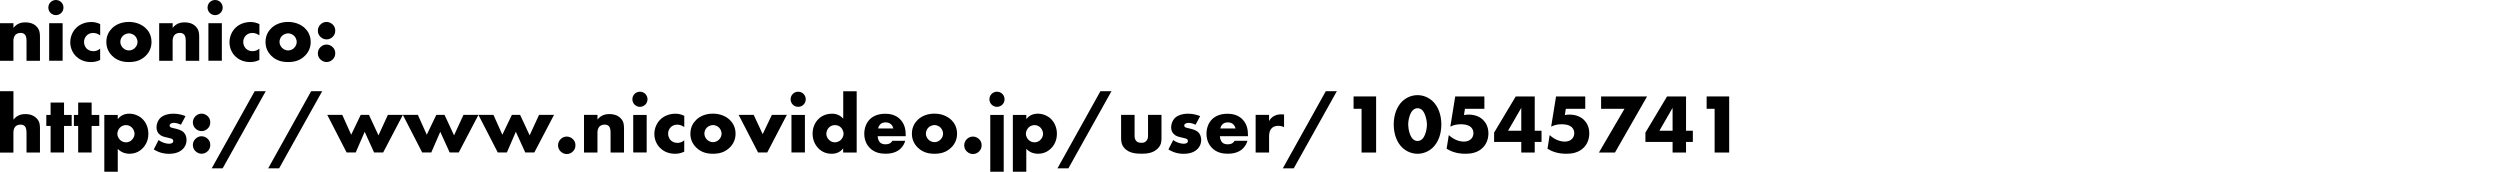<?xml version="1.0" encoding="UTF-8"?><svg id="_レイヤー_2" xmlns="http://www.w3.org/2000/svg" viewBox="0 0 654.27 44.95"><defs><style>.cls-1{fill:none;}</style></defs><g id="_デザイン"><path d="m0,6.07h3.52v1.23c.97-1.28,2.27-1.45,3.12-1.45,1.01,0,2.09.24,2.9,1.06s.92,1.67.92,2.75v6.25h-3.52v-4.97c0-.57.02-1.43-.44-1.91-.33-.35-.77-.42-1.12-.42-.55,0-1.01.2-1.3.46-.35.33-.57.97-.57,1.56v5.28H0V6.07Z"/><path d="m14.63,0C15.73,0,16.61.88,16.61,1.98s-.88,1.98-1.98,1.98-1.98-.88-1.98-1.98S13.53,0,14.63,0Zm1.76,6.07v9.83h-3.52V6.07h3.52Z"/><path d="m26.22,15.69c-.95.46-1.72.55-2.44.55-1.91,0-3.17-.81-3.87-1.5-.92-.9-1.52-2.22-1.52-3.67s.59-2.84,1.58-3.81c.92-.88,2.29-1.5,3.96-1.5.62,0,1.41.11,2.29.55v2.95c-.46-.33-1.08-.64-1.83-.64-.84,0-1.36.33-1.72.68-.48.48-.68,1.12-.68,1.69s.2,1.19.62,1.65c.33.35.9.75,1.8.75.51,0,1.17-.11,1.8-.66v2.95Z"/><path d="m38.13,14.61c-1.3,1.28-2.82,1.63-4.4,1.63-1.43,0-3.01-.29-4.38-1.63-1.08-1.06-1.52-2.31-1.52-3.63,0-1.76.79-2.9,1.52-3.61.81-.79,2.24-1.63,4.38-1.63s3.59.86,4.4,1.63c.73.7,1.52,1.85,1.52,3.61,0,1.32-.44,2.57-1.52,3.63Zm-5.96-5.24c-.44.42-.68,1.03-.68,1.61s.29,1.17.68,1.56c.42.42.99.66,1.58.66s1.14-.24,1.56-.66c.44-.42.68-.99.68-1.56,0-.53-.24-1.17-.68-1.61-.4-.37-1.01-.64-1.56-.64s-1.19.26-1.58.64Z"/><path d="m41.67,6.07h3.52v1.23c.97-1.28,2.27-1.45,3.12-1.45,1.01,0,2.09.24,2.9,1.06s.92,1.67.92,2.75v6.25h-3.52v-4.97c0-.57.02-1.43-.44-1.91-.33-.35-.77-.42-1.12-.42-.55,0-1.01.2-1.3.46-.35.33-.57.97-.57,1.56v5.28h-3.52V6.07Z"/><path d="m56.3,0c1.1,0,1.98.88,1.98,1.98s-.88,1.98-1.98,1.98-1.98-.88-1.98-1.98S55.2,0,56.3,0Zm1.76,6.07v9.83h-3.52V6.07h3.52Z"/><path d="m67.89,15.69c-.95.46-1.72.55-2.44.55-1.91,0-3.17-.81-3.87-1.5-.92-.9-1.52-2.22-1.52-3.67s.59-2.84,1.58-3.81c.92-.88,2.29-1.5,3.96-1.5.62,0,1.41.11,2.29.55v2.95c-.46-.33-1.08-.64-1.83-.64-.84,0-1.37.33-1.72.68-.48.48-.68,1.12-.68,1.69s.2,1.19.62,1.65c.33.35.9.75,1.8.75.51,0,1.17-.11,1.8-.66v2.95Z"/><path d="m79.79,14.61c-1.3,1.28-2.82,1.63-4.4,1.63-1.43,0-3.01-.29-4.38-1.63-1.08-1.06-1.52-2.31-1.52-3.63,0-1.76.79-2.9,1.52-3.61.81-.79,2.25-1.63,4.38-1.63s3.59.86,4.4,1.63c.73.7,1.52,1.85,1.52,3.61,0,1.32-.44,2.57-1.52,3.63Zm-5.96-5.24c-.44.42-.68,1.03-.68,1.61s.29,1.17.68,1.56c.42.42.99.66,1.58.66s1.14-.24,1.56-.66c.44-.42.68-.99.68-1.56,0-.53-.24-1.17-.68-1.61-.4-.37-1.01-.64-1.56-.64s-1.19.26-1.58.64Z"/><path d="m83.86,9.64c-.29-.29-.68-.81-.68-1.61s.4-1.32.68-1.61c.53-.53,1.12-.68,1.61-.68.55,0,1.14.22,1.63.7.37.37.64.86.64,1.58s-.26,1.21-.66,1.61c-.46.46-1.03.68-1.61.68-.48,0-1.08-.15-1.61-.68Zm0,5.92c-.29-.29-.68-.81-.68-1.61s.4-1.32.68-1.61c.53-.53,1.12-.68,1.61-.68.55,0,1.14.22,1.63.7.37.37.64.86.64,1.58s-.26,1.21-.66,1.61c-.46.46-1.03.68-1.61.68-.48,0-1.08-.15-1.61-.68Z"/><path d="m0,23.87h3.52v7.44c.26-.33.68-.73,1.1-.97.68-.4,1.41-.48,2.02-.48,1.39,0,2.31.46,2.9,1.06.88.88.92,1.8.92,2.75v6.25h-3.52v-4.97c0-.73-.04-1.47-.44-1.91-.33-.37-.77-.42-1.12-.42-.37,0-.88.07-1.28.42-.31.29-.59.81-.59,1.61v5.28H0v-16.04Z"/><path d="m16.76,32.96v6.95h-3.52v-6.95h-1.12v-2.88h1.12v-3.24h3.52v3.24h2v2.88h-2Z"/><path d="m23.98,32.96v6.95h-3.52v-6.95h-1.12v-2.88h1.12v-3.24h3.52v3.24h2v2.88h-2Z"/><path d="m30.82,44.95h-3.52v-14.87h3.52v1.08c.62-.77,1.56-1.41,3.01-1.41s2.71.64,3.5,1.43c.81.81,1.5,2.11,1.5,3.81s-.64,2.97-1.58,3.89c-1.1,1.08-2.38,1.36-3.37,1.36-.64,0-1.96-.13-3.06-1.28v5.99Zm.57-11.55c-.44.44-.68,1.08-.68,1.63s.31,1.19.68,1.56c.42.42.99.66,1.58.66s1.17-.24,1.56-.66c.37-.37.68-.97.68-1.56,0-.55-.24-1.19-.68-1.63-.4-.42-.95-.66-1.56-.66s-1.17.24-1.58.66Z"/><path d="m41.49,36.65c.42.31.92.57,1.41.73.44.15.99.24,1.36.24.26,0,.68-.07.9-.26.15-.15.18-.29.18-.46,0-.15-.02-.31-.18-.44-.22-.2-.57-.26-.92-.35l-.92-.22c-.48-.11-1.19-.29-1.72-.86-.37-.4-.64-.95-.64-1.69,0-.95.38-1.83.92-2.4.75-.77,2.07-1.19,3.52-1.19s2.57.4,3.15.64l-1.19,2.24c-.48-.22-1.21-.48-1.85-.48-.35,0-.59.07-.81.2-.2.11-.31.26-.31.48,0,.31.2.46.42.55.33.13.62.13,1.17.29l.64.18c.46.13,1.17.48,1.45.77.48.46.75,1.23.75,1.96,0,1.19-.51,1.98-.99,2.44-1.14,1.14-2.82,1.23-3.63,1.23-.88,0-2.27-.11-3.96-1.14l1.25-2.44Z"/><path d="m51.15,33.64c-.29-.29-.68-.81-.68-1.61s.4-1.32.68-1.61c.53-.53,1.12-.68,1.61-.68.55,0,1.14.22,1.63.7.38.37.64.86.64,1.58s-.26,1.21-.66,1.61c-.46.46-1.03.68-1.61.68-.48,0-1.08-.15-1.61-.68Zm0,5.92c-.29-.29-.68-.81-.68-1.61s.4-1.32.68-1.61c.53-.53,1.12-.68,1.61-.68.55,0,1.14.22,1.63.7.38.37.64.86.64,1.58s-.26,1.21-.66,1.61c-.46.46-1.03.68-1.61.68-.48,0-1.08-.15-1.61-.68Z"/><path d="m66.66,23.87h2.88l-11.27,20.18h-2.86l11.24-20.18Z"/><path d="m81.44,23.87h2.88l-11.27,20.18h-2.86l11.24-20.18Z"/><path d="m89.58,30.07l2.33,5.19,2.49-5.19h2.16l2.49,5.35,2.46-5.35h3.92l-5.15,9.83h-2.38l-2.46-5.41-2.35,5.41h-2.38l-5.06-9.83h3.94Z"/><path d="m109.36,30.07l2.33,5.19,2.49-5.19h2.16l2.49,5.35,2.46-5.35h3.92l-5.15,9.83h-2.38l-2.46-5.41-2.35,5.41h-2.38l-5.06-9.83h3.94Z"/><path d="m129.14,30.07l2.33,5.19,2.49-5.19h2.16l2.49,5.35,2.46-5.35h3.92l-5.15,9.83h-2.38l-2.46-5.41-2.35,5.41h-2.38l-5.06-9.83h3.94Z"/><path d="m146.72,39.64c-.29-.29-.68-.81-.68-1.61s.4-1.32.68-1.61c.53-.53,1.12-.68,1.61-.68.55,0,1.14.22,1.63.7.37.37.64.86.64,1.58s-.26,1.21-.66,1.61c-.46.46-1.03.68-1.61.68-.48,0-1.08-.15-1.61-.68Z"/><path d="m152.85,30.07h3.52v1.23c.97-1.28,2.27-1.45,3.12-1.45,1.01,0,2.09.24,2.9,1.06.84.84.92,1.67.92,2.75v6.25h-3.52v-4.97c0-.57.02-1.43-.44-1.91-.33-.35-.77-.42-1.12-.42-.55,0-1.01.2-1.3.46-.35.33-.57.97-.57,1.56v5.28h-3.52v-9.83Z"/><path d="m167.48,24c1.1,0,1.98.88,1.98,1.98s-.88,1.98-1.98,1.98-1.98-.88-1.98-1.98.88-1.98,1.98-1.98Zm1.76,6.07v9.83h-3.52v-9.83h3.52Z"/><path d="m179.08,39.69c-.95.46-1.72.55-2.44.55-1.91,0-3.17-.81-3.87-1.5-.92-.9-1.52-2.22-1.52-3.67s.59-2.84,1.58-3.81c.92-.88,2.29-1.5,3.96-1.5.62,0,1.41.11,2.29.55v2.95c-.46-.33-1.08-.64-1.83-.64-.84,0-1.36.33-1.72.68-.48.48-.68,1.12-.68,1.69s.2,1.19.62,1.65c.33.35.9.75,1.8.75.51,0,1.17-.11,1.8-.66v2.95Z"/><path d="m190.98,38.61c-1.3,1.28-2.82,1.63-4.4,1.63-1.43,0-3.01-.29-4.38-1.63-1.08-1.06-1.52-2.31-1.52-3.63,0-1.76.79-2.9,1.52-3.61.81-.79,2.24-1.63,4.38-1.63s3.59.86,4.4,1.63c.73.7,1.52,1.85,1.52,3.61,0,1.32-.44,2.57-1.52,3.63Zm-5.96-5.24c-.44.42-.68,1.03-.68,1.61s.29,1.17.68,1.56c.42.42.99.66,1.58.66s1.14-.24,1.56-.66c.44-.42.68-.99.68-1.56,0-.53-.24-1.17-.68-1.61-.4-.37-1.01-.64-1.56-.64s-1.19.26-1.58.64Z"/><path d="m197.25,30.07l2.35,5.04,2.4-5.04h3.92l-5.13,9.83h-2.4l-5.08-9.83h3.94Z"/><path d="m208.89,24c1.1,0,1.98.88,1.98,1.98s-.88,1.98-1.98,1.98-1.98-.88-1.98-1.98.88-1.98,1.98-1.98Zm1.76,6.07v9.83h-3.52v-9.83h3.52Z"/><path d="m224.18,39.91h-3.52v-1.08c-.99,1.28-2.29,1.41-2.97,1.41-1.41,0-2.53-.46-3.45-1.36-.99-.97-1.58-2.35-1.58-3.92,0-1.67.71-3.04,1.61-3.89.97-.92,2.27-1.32,3.48-1.32,1.34,0,2.29.59,2.93,1.28v-7.15h3.52v16.04Zm-4.16-3.26c.46-.42.75-1.08.75-1.67,0-.55-.31-1.21-.66-1.58-.4-.42-.95-.66-1.61-.66-.75,0-1.25.33-1.56.64-.4.4-.68,1.01-.68,1.67,0,.51.22,1.08.68,1.54.48.48,1.06.66,1.56.66.57,0,1.14-.26,1.52-.59Z"/><path d="m237.03,35.64h-7.33c0,.53.2,1.23.62,1.65.22.22.66.48,1.45.48.09,0,.7-.02,1.14-.26.22-.13.46-.35.62-.66h3.37c-.15.55-.46,1.32-1.19,2.02-.73.7-1.87,1.36-4,1.36-1.3,0-2.86-.29-4.07-1.5-.64-.64-1.45-1.85-1.45-3.72,0-1.65.62-2.97,1.47-3.81.81-.79,2.09-1.43,4.03-1.43,1.14,0,2.62.24,3.78,1.34,1.39,1.32,1.56,3.04,1.56,4.14v.37Zm-3.23-2.02c-.09-.37-.31-.79-.57-1.06-.46-.46-1.1-.53-1.45-.53-.59,0-1.06.15-1.43.53-.24.26-.46.62-.53,1.06h3.98Z"/><path d="m248.95,38.61c-1.3,1.28-2.82,1.63-4.4,1.63-1.43,0-3.01-.29-4.38-1.63-1.08-1.06-1.52-2.31-1.52-3.63,0-1.76.79-2.9,1.52-3.61.81-.79,2.24-1.63,4.38-1.63s3.59.86,4.4,1.63c.73.7,1.52,1.85,1.52,3.61,0,1.32-.44,2.57-1.52,3.63Zm-5.96-5.24c-.44.42-.68,1.03-.68,1.61s.29,1.17.68,1.56c.42.42.99.66,1.58.66s1.14-.24,1.56-.66c.44-.42.68-.99.68-1.56,0-.53-.24-1.17-.68-1.61-.4-.37-1.01-.64-1.56-.64s-1.19.26-1.58.64Z"/><path d="m253.02,39.64c-.29-.29-.68-.81-.68-1.61s.4-1.32.68-1.61c.53-.53,1.12-.68,1.61-.68.55,0,1.14.22,1.63.7.37.37.64.86.64,1.58s-.26,1.21-.66,1.61c-.46.46-1.03.68-1.61.68-.48,0-1.08-.15-1.61-.68Z"/><path d="m260.92,24c1.1,0,1.98.88,1.98,1.98s-.88,1.98-1.98,1.98-1.98-.88-1.98-1.98.88-1.98,1.98-1.98Zm1.76,6.07v14.87h-3.52v-14.87h3.52Z"/><path d="m268.59,44.95h-3.52v-14.87h3.52v1.08c.62-.77,1.56-1.41,3.01-1.41s2.71.64,3.5,1.43,1.5,2.11,1.5,3.81-.64,2.97-1.58,3.89c-1.1,1.08-2.38,1.36-3.37,1.36-.64,0-1.96-.13-3.06-1.28v5.99Zm.57-11.55c-.44.44-.68,1.08-.68,1.63s.31,1.19.68,1.56c.42.42.99.66,1.58.66s1.17-.24,1.56-.66c.37-.37.68-.97.68-1.56,0-.55-.24-1.19-.68-1.63-.4-.42-.95-.66-1.56-.66s-1.17.24-1.58.66Z"/><path d="m288,23.87h2.88l-11.27,20.18h-2.86l11.24-20.18Z"/><path d="m296.93,30.07v5.5c0,.4.07,1.01.53,1.43.35.31.81.37,1.23.37.44,0,.86-.04,1.25-.42.44-.44.51-.95.51-1.39v-5.5h3.52v6.14c0,.84-.07,1.74-.95,2.64-1.21,1.25-2.9,1.39-4.25,1.39-1.47,0-3.28-.15-4.45-1.41-.75-.79-.92-1.67-.92-2.62v-6.14h3.52Z"/><path d="m307.03,36.65c.42.31.92.57,1.41.73.44.15.99.24,1.36.24.26,0,.68-.07.9-.26.15-.15.18-.29.18-.46,0-.15-.02-.31-.18-.44-.22-.2-.57-.26-.92-.35l-.92-.22c-.48-.11-1.19-.29-1.72-.86-.37-.4-.64-.95-.64-1.69,0-.95.38-1.83.92-2.4.75-.77,2.07-1.19,3.52-1.19s2.57.4,3.15.64l-1.19,2.24c-.48-.22-1.21-.48-1.85-.48-.35,0-.59.07-.81.2-.2.11-.31.26-.31.48,0,.31.2.46.42.55.33.13.62.13,1.17.29l.64.18c.46.13,1.17.48,1.45.77.48.46.75,1.23.75,1.96,0,1.19-.51,1.98-.99,2.44-1.14,1.14-2.82,1.23-3.63,1.23-.88,0-2.27-.11-3.96-1.14l1.25-2.44Z"/><path d="m326.59,35.64h-7.33c0,.53.2,1.23.62,1.65.22.22.66.48,1.45.48.09,0,.71-.02,1.14-.26.22-.13.46-.35.62-.66h3.37c-.15.55-.46,1.32-1.19,2.02-.73.7-1.87,1.36-4,1.36-1.3,0-2.86-.29-4.07-1.5-.64-.64-1.45-1.85-1.45-3.72,0-1.65.62-2.97,1.47-3.81.81-.79,2.09-1.43,4.03-1.43,1.14,0,2.62.24,3.79,1.34,1.39,1.32,1.56,3.04,1.56,4.14v.37Zm-3.23-2.02c-.09-.37-.31-.79-.57-1.06-.46-.46-1.1-.53-1.45-.53-.59,0-1.06.15-1.43.53-.24.26-.46.62-.53,1.06h3.98Z"/><path d="m328.61,30.07h3.52v1.61c.35-.66.86-1.1,1.39-1.36.53-.29,1.17-.4,1.83-.4.09,0,.24.02.7.04v3.32c-.18-.09-.66-.35-1.52-.35-.46,0-1.1.07-1.61.53-.75.68-.79,1.72-.79,2.25v4.2h-3.52v-9.83Z"/><path d="m346.98,23.87h2.88l-11.27,20.18h-2.86l11.24-20.18Z"/><path d="m356.33,28.47h-2.09v-3.23h5.9v14.68h-3.81v-11.44Z"/><path d="m375.03,38.57c-1.14,1.12-2.62,1.67-4.05,1.67s-2.9-.55-4.05-1.67c-1.32-1.3-2.18-3.41-2.18-5.99s.86-4.71,2.18-6.01c1.14-1.12,2.62-1.67,4.05-1.67s2.9.55,4.05,1.67c1.32,1.3,2.18,3.41,2.18,6.01s-.86,4.69-2.18,5.99Zm-5.21-9.79c-.79.68-1.28,2.46-1.28,3.83,0,1.17.42,3.08,1.28,3.83.29.26.73.46,1.17.46s.88-.2,1.17-.46c.81-.7,1.28-2.55,1.28-3.81s-.51-3.17-1.28-3.85c-.29-.26-.73-.46-1.17-.46s-.88.2-1.17.46Z"/><path d="m388.47,28.47h-5.08l-.26,1.63c.55-.09.99-.11,1.19-.11,1.96,0,3.19.75,3.87,1.45.66.66,1.34,1.78,1.34,3.48s-.7,2.95-1.41,3.67c-1.36,1.41-3.17,1.65-4.58,1.65-2.22,0-3.76-.57-4.95-1.32l.57-3.56c.77.7,1.52,1.08,1.76,1.19.66.31,1.47.51,2.2.51.77,0,1.47-.26,1.92-.73.33-.35.57-.88.57-1.5,0-.77-.37-1.3-.7-1.58-.79-.7-2.16-.73-2.64-.73-1.03,0-1.91.22-2.71.62l1.28-7.9h7.63v3.23Z"/><path d="m401.65,34.21h1.78v2.93h-1.78v2.77h-3.52v-2.77h-7.11v-2.44l5.66-9.46h4.97v8.98Zm-3.52,0v-5.98l-3.46,5.98h3.46Z"/><path d="m414.87,28.47h-5.08l-.26,1.63c.55-.09.99-.11,1.19-.11,1.96,0,3.19.75,3.87,1.45.66.66,1.34,1.78,1.34,3.48s-.7,2.95-1.41,3.67c-1.36,1.41-3.17,1.65-4.58,1.65-2.22,0-3.76-.57-4.95-1.32l.57-3.56c.77.7,1.52,1.08,1.76,1.19.66.31,1.47.51,2.2.51.77,0,1.47-.26,1.91-.73.33-.35.57-.88.57-1.5,0-.77-.38-1.3-.7-1.58-.79-.7-2.16-.73-2.64-.73-1.03,0-1.91.22-2.71.62l1.28-7.9h7.64v3.23Z"/><path d="m425.14,28.47h-6.12v-3.23h12.04l-8.41,14.68h-4.2l6.69-11.44Z"/><path d="m441.25,34.21h1.78v2.93h-1.78v2.77h-3.52v-2.77h-7.11v-2.44l5.66-9.46h4.97v8.98Zm-3.52,0v-5.98l-3.45,5.98h3.45Z"/><path d="m448.73,28.47h-2.09v-3.23h5.9v14.68h-3.81v-11.44Z"/><rect class="cls-1" width="654.27" height="44.95"/></g></svg>